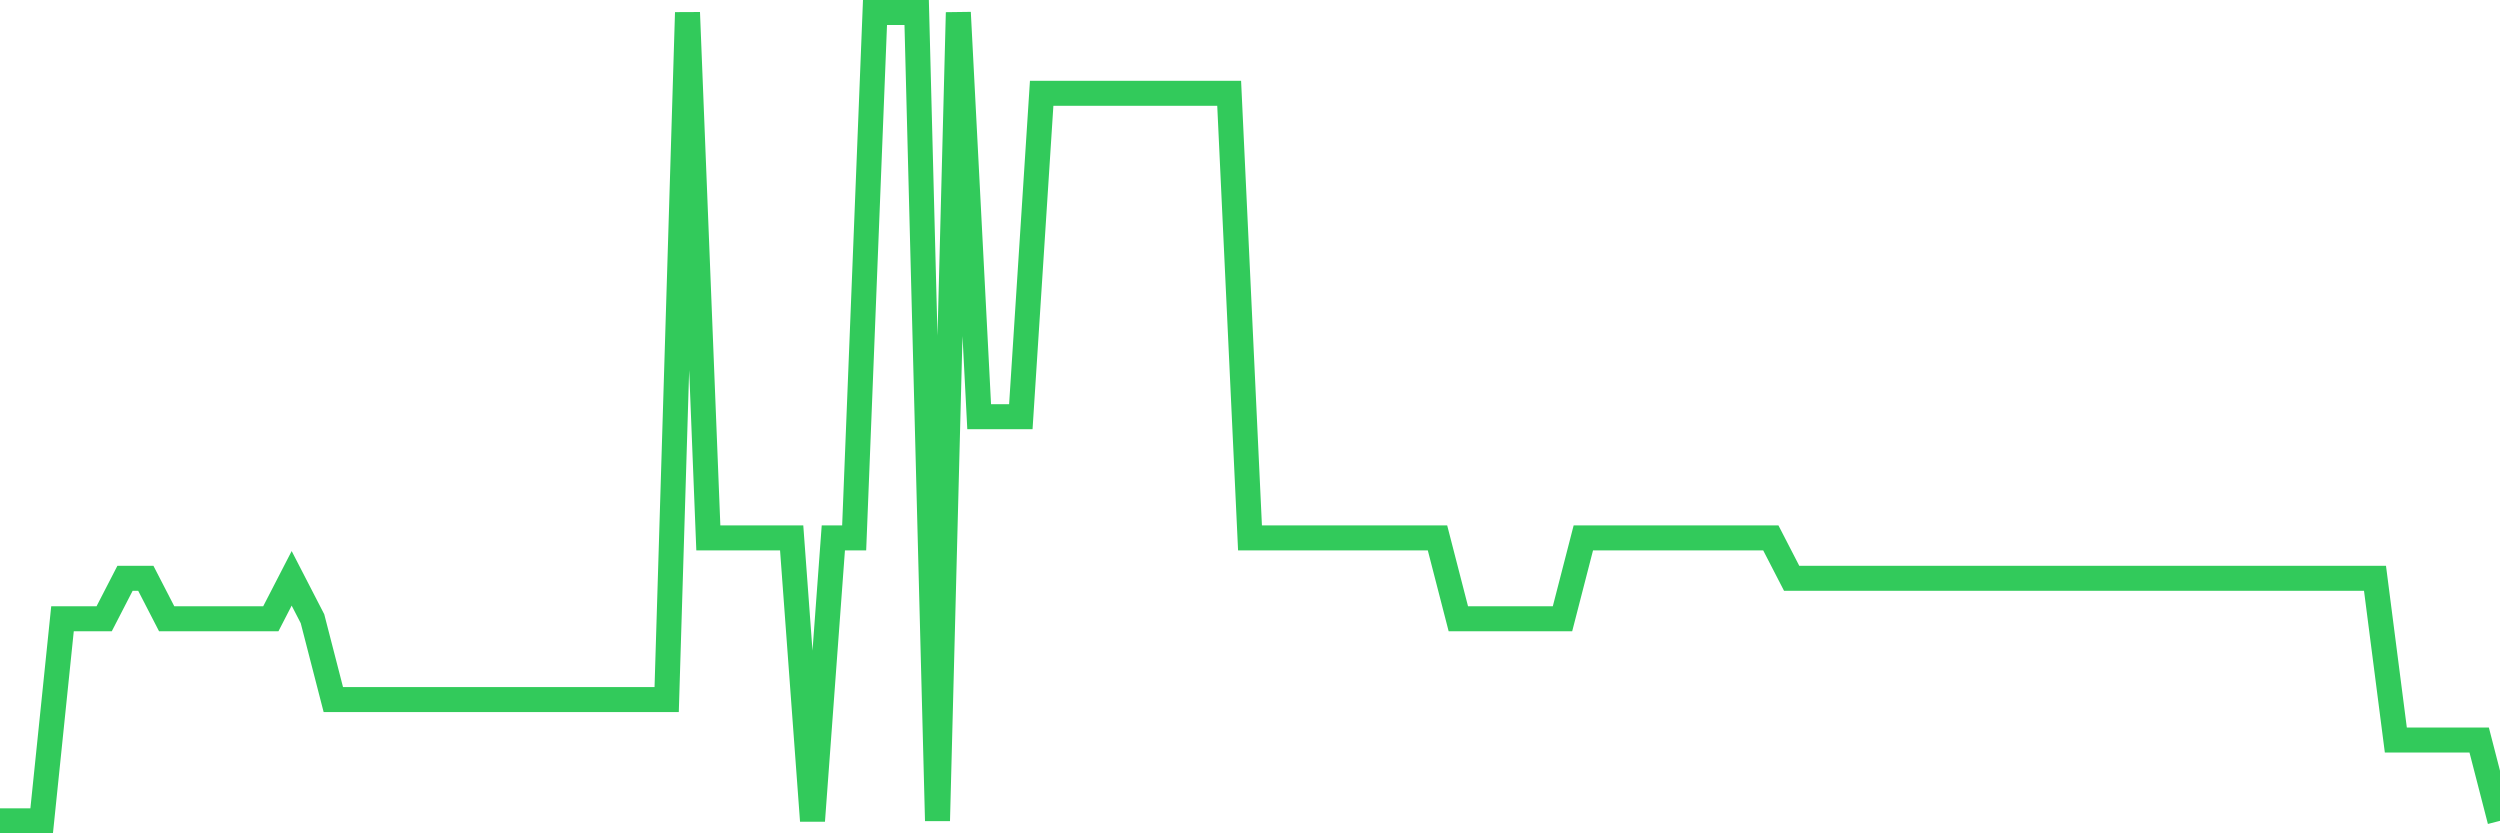 <svg
  xmlns="http://www.w3.org/2000/svg"
  xmlns:xlink="http://www.w3.org/1999/xlink"
  width="120"
  height="40"
  viewBox="0 0 120 40"
  preserveAspectRatio="none"
>
  <polyline
    points="0,39.4 1,39.4 2,39.4 3,29.7 4,29.7 5,29.7 6,27.76 7,27.76 8,29.7 9,29.7 10,29.7 11,29.7 12,29.7 13,29.7 14,27.76 15,29.7 16,33.58 17,33.58 18,33.58 19,33.58 20,33.58 21,33.58 22,33.58 23,33.58 24,33.58 25,33.58 26,33.58 27,33.58 28,33.58 29,33.58 30,33.58 31,33.58 32,33.58 33,0.6 34,25.82 35,25.82 36,25.82 37,25.82 38,25.82 39,39.4 40,25.82 41,25.82 42,0.6 43,0.6 44,0.6 45,39.4 46,0.6 47,20 48,20 49,20 50,4.48 51,4.48 52,4.48 53,4.48 54,4.48 55,4.48 56,4.48 57,4.48 58,4.48 59,4.48 60,25.82 61,25.82 62,25.82 63,25.82 64,25.82 65,25.82 66,25.82 67,25.82 68,25.82 69,25.82 70,29.7 71,29.7 72,29.7 73,29.7 74,29.7 75,29.7 76,25.82 77,25.82 78,25.82 79,25.82 80,25.82 81,25.82 82,25.82 83,25.82 84,25.82 85,25.82 86,27.76 87,27.76 88,27.76 89,27.76 90,27.76 91,27.76 92,27.76 93,27.76 94,27.76 95,27.76 96,27.76 97,27.76 98,27.76 99,27.76 100,27.76 101,27.76 102,27.76 103,27.76 104,27.76 105,27.76 106,27.76 107,27.76 108,27.76 109,27.76 110,27.76 111,27.76 112,27.76 113,27.76 114,27.76 115,35.52 116,35.52 117,35.52 118,35.52 119,35.52 120,39.4"
    fill="none"
    stroke="#32ca5b"
    stroke-width="1.2"
  >
  </polyline>
</svg>
